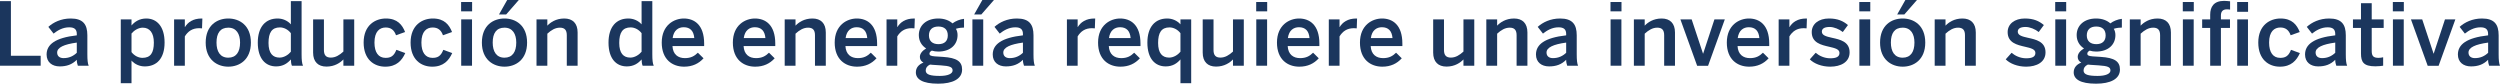 <?xml version="1.0" encoding="UTF-8"?>
<svg id="Layer_2" data-name="Layer 2" xmlns="http://www.w3.org/2000/svg" viewBox="0 0 572.96 19.18">
  <defs>
    <style>
      .cls-1 {
        fill: #1b365d;
      }
    </style>
  </defs>
  <g id="Layer_1-2" data-name="Layer 1">
    <g>
      <path class="cls-1" d="M0,.26h2.5v12.52h6.82v2.28H0V.26Z"/>
      <path class="cls-1" d="M10.68,12.5c0-2.3,1.96-3.84,6.92-4.4v-.32c0-1.06-.56-1.52-1.74-1.52-1.48,0-2.68.72-3.58,1.44l-1.2-1.54c1.14-1.04,2.92-1.92,5.12-1.92,2.84,0,3.82,1.36,3.82,3.84v4.38c0,1.28.08,2.06.3,2.6h-2.48c-.14-.44-.24-.76-.24-1.36-1.08,1.1-2.34,1.52-3.92,1.52-1.72,0-3-.96-3-2.72ZM17.6,12.1v-2.34c-2.94.4-4.5,1.12-4.5,2.28,0,.84.58,1.28,1.48,1.28,1.26,0,2.24-.48,3.02-1.22Z"/>
      <path class="cls-1" d="M27.68,4.44h2.46v1.4c.7-.84,1.8-1.6,3.38-1.6,2.42,0,4.2,1.82,4.2,5.5s-1.82,5.48-4.54,5.48c-1.14,0-2.26-.46-3.04-1.34v5.18h-2.46V4.44ZM35.26,9.76c0-2.24-.96-3.42-2.54-3.42-1.02,0-2,.64-2.58,1.34v4.26c.66.86,1.62,1.32,2.5,1.32,1.86,0,2.62-1.14,2.62-3.5Z"/>
      <path class="cls-1" d="M39.9,4.44h2.46v1.74h.04c.66-1.06,1.8-1.94,3.82-1.94h.16l-.08,2.26c-.12-.02-.52-.04-.66-.04-1.58,0-2.58.74-3.28,1.88v6.72h-2.46V4.44Z"/>
      <path class="cls-1" d="M47.14,9.76c0-3.92,2.58-5.52,5.18-5.52s5.18,1.6,5.18,5.52-2.6,5.52-5.18,5.52-5.18-1.64-5.18-5.52ZM55.02,9.76c0-1.98-.84-3.42-2.7-3.42s-2.7,1.28-2.7,3.42c0,2.02.82,3.46,2.7,3.46,1.78,0,2.7-1.28,2.7-3.46Z"/>
      <path class="cls-1" d="M59.08,9.78c0-3.68,1.82-5.54,4.54-5.54,1.14,0,2.26.46,3.04,1.34V.26h2.46v12.2c0,1.28.08,2.06.32,2.6h-2.54c-.14-.3-.24-.9-.24-1.44-.78.9-1.8,1.6-3.38,1.6-2.42,0-4.2-1.76-4.2-5.44ZM66.66,11.86v-4.26c-.66-.86-1.62-1.32-2.5-1.32-1.86,0-2.62,1.2-2.62,3.56s.96,3.36,2.54,3.36c1.02,0,2-.64,2.58-1.34Z"/>
      <path class="cls-1" d="M71.76,12.06v-7.62h2.48v7.04c0,1.18.5,1.72,1.58,1.72s1.98-.56,2.88-1.38v-7.38h2.48v10.62h-2.48v-1.44c-.68.72-1.96,1.64-3.88,1.64s-3.06-1.1-3.06-3.2Z"/>
      <path class="cls-1" d="M83.34,9.76c0-4.06,2.74-5.52,5.1-5.52,2.64,0,3.76,1.46,4.4,3.1l-2.08.74c-.42-1.2-1.18-1.78-2.36-1.78-1.4,0-2.58.92-2.58,3.46,0,2.26.92,3.5,2.54,3.5,1.12,0,1.9-.34,2.48-1.84l2.04.74c-.76,1.7-2.02,3.12-4.58,3.12s-4.96-1.64-4.96-5.52Z"/>
      <path class="cls-1" d="M94.1,9.76c0-4.06,2.74-5.52,5.1-5.52,2.64,0,3.76,1.46,4.4,3.1l-2.08.74c-.42-1.2-1.18-1.78-2.36-1.78-1.4,0-2.58.92-2.58,3.46,0,2.26.92,3.5,2.54,3.5,1.12,0,1.9-.34,2.48-1.84l2.04.74c-.76,1.7-2.02,3.12-4.58,3.12s-4.96-1.64-4.96-5.52Z"/>
      <path class="cls-1" d="M105.68.46h2.52v2.14h-2.52V.46ZM105.7,4.44h2.48v10.62h-2.48V4.44Z"/>
      <path class="cls-1" d="M110.44,9.76c0-3.92,2.58-5.52,5.18-5.52s5.18,1.6,5.18,5.52-2.6,5.52-5.18,5.52-5.18-1.64-5.18-5.52ZM118.32,9.76c0-1.98-.84-3.42-2.7-3.42s-2.7,1.28-2.7,3.42c0,2.02.82,3.46,2.7,3.46,1.78,0,2.7-1.28,2.7-3.46ZM116.24,0h2.66l-2.9,3.32h-1.64l1.88-3.32Z"/>
      <path class="cls-1" d="M122.96,4.44h2.48v1.44c.68-.72,1.96-1.64,3.88-1.64s3.06,1.1,3.06,3.2v7.62h-2.48v-7c0-1.18-.5-1.72-1.58-1.72s-1.98.56-2.88,1.38v7.34h-2.48V4.44Z"/>
      <path class="cls-1" d="M139.46,9.78c0-3.68,1.82-5.54,4.54-5.54,1.14,0,2.26.46,3.04,1.34V.26h2.46v12.2c0,1.28.08,2.06.32,2.6h-2.54c-.14-.3-.24-.9-.24-1.44-.78.9-1.8,1.6-3.38,1.6-2.42,0-4.2-1.76-4.2-5.44ZM147.04,11.86v-4.26c-.66-.86-1.62-1.32-2.5-1.32-1.86,0-2.62,1.2-2.62,3.56s.96,3.36,2.54,3.36c1.02,0,2-.64,2.58-1.34Z"/>
      <path class="cls-1" d="M151.66,9.76c0-4.04,2.86-5.52,5.06-5.52,2.38,0,4.66,1.42,4.66,5.74v.58h-7.26c.1,1.92,1.28,2.76,2.84,2.76,1.38,0,2.18-.46,2.98-1.24l1.3,1.28c-1.1,1.22-2.56,1.92-4.46,1.92-2.66,0-5.12-1.62-5.12-5.52ZM159.12,8.72c-.14-1.62-.94-2.48-2.42-2.48-1.2,0-2.3.68-2.54,2.48h4.96Z"/>
      <path class="cls-1" d="M167.96,9.76c0-4.04,2.86-5.52,5.06-5.52,2.38,0,4.66,1.42,4.66,5.74v.58h-7.26c.1,1.92,1.28,2.76,2.84,2.76,1.38,0,2.18-.46,2.98-1.24l1.3,1.28c-1.1,1.22-2.56,1.92-4.46,1.92-2.66,0-5.12-1.62-5.12-5.52ZM175.42,8.72c-.14-1.62-.94-2.48-2.42-2.48-1.2,0-2.3.68-2.54,2.48h4.96Z"/>
      <path class="cls-1" d="M179.84,4.44h2.48v1.44c.68-.72,1.96-1.64,3.88-1.64s3.06,1.1,3.06,3.2v7.62h-2.48v-7c0-1.18-.5-1.72-1.58-1.72s-1.98.56-2.88,1.38v7.34h-2.48V4.44Z"/>
      <path class="cls-1" d="M191.3,9.76c0-4.04,2.86-5.52,5.06-5.52,2.38,0,4.66,1.42,4.66,5.74v.58h-7.26c.1,1.92,1.28,2.76,2.84,2.76,1.38,0,2.18-.46,2.98-1.24l1.3,1.28c-1.1,1.22-2.56,1.92-4.46,1.92-2.66,0-5.12-1.62-5.12-5.52ZM198.76,8.72c-.14-1.62-.94-2.48-2.42-2.48-1.2,0-2.3.68-2.54,2.48h4.96Z"/>
      <path class="cls-1" d="M203.18,4.44h2.46v1.74h.04c.66-1.06,1.8-1.94,3.82-1.94h.16l-.08,2.26c-.12-.02-.52-.04-.66-.04-1.58,0-2.58.74-3.28,1.88v6.72h-2.46V4.44Z"/>
      <path class="cls-1" d="M209.9,16.58c0-1.06.66-1.82,1.74-2.24-.54-.28-.82-.72-.82-1.3,0-.8.64-1.46,1.44-1.94-1.08-.68-1.68-1.76-1.68-3.06,0-2.18,1.68-3.8,4.46-3.8,1.46,0,2.54.48,3.26,1.12.68-.54,1.76-.96,2.64-1.04v2c-.48,0-1.16.06-1.86.28.24.38.38.88.38,1.44,0,2.22-1.66,3.78-4.42,3.78-.6,0-.96-.08-1.48-.22-.32.18-.54.4-.54.68,0,.42.28.56,1.22.64l1.88.12c3.14.2,4.38,1.04,4.38,2.9,0,2.18-2.2,3.24-5.48,3.24-3.66,0-5.12-1.06-5.12-2.6ZM218.32,16.16c0-.76-.54-1.04-2.7-1.18l-1.84-.12c-.22,0-.42-.02-.64-.06-.7.32-.98.82-.98,1.36,0,.94,1.08,1.24,3.24,1.24,1.8,0,2.92-.48,2.92-1.24ZM217.22,8.12c0-1.32-.76-2.04-2.16-2.04s-2.16.74-2.16,2.04.82,2,2.18,2,2.14-.7,2.14-2Z"/>
      <path class="cls-1" d="M222.86,4.44h2.48v10.62h-2.48V4.44ZM225.14,0h2.66l-2.9,3.32h-1.64l1.88-3.32Z"/>
      <path class="cls-1" d="M227.52,12.5c0-2.3,1.96-3.84,6.92-4.4v-.32c0-1.06-.56-1.52-1.74-1.52-1.48,0-2.68.72-3.58,1.44l-1.2-1.54c1.14-1.04,2.92-1.92,5.12-1.92,2.84,0,3.82,1.36,3.82,3.84v4.38c0,1.28.08,2.06.3,2.6h-2.48c-.14-.44-.24-.76-.24-1.36-1.08,1.1-2.34,1.52-3.92,1.52-1.72,0-3-.96-3-2.72ZM234.44,12.1v-2.34c-2.94.4-4.5,1.12-4.5,2.28,0,.84.58,1.28,1.48,1.28,1.26,0,2.24-.48,3.02-1.22Z"/>
      <path class="cls-1" d="M244.52,4.44h2.46v1.74h.04c.66-1.06,1.8-1.94,3.82-1.94h.16l-.08,2.26c-.12-.02-.52-.04-.66-.04-1.58,0-2.58.74-3.28,1.88v6.72h-2.46V4.44Z"/>
      <path class="cls-1" d="M251.66,9.76c0-4.04,2.86-5.52,5.06-5.52,2.38,0,4.66,1.42,4.66,5.74v.58h-7.26c.1,1.92,1.28,2.76,2.84,2.76,1.38,0,2.18-.46,2.98-1.24l1.3,1.28c-1.1,1.22-2.56,1.92-4.46,1.92-2.66,0-5.12-1.62-5.12-5.52ZM259.12,8.72c-.14-1.62-.94-2.48-2.42-2.48-1.2,0-2.3.68-2.54,2.48h4.96Z"/>
      <path class="cls-1" d="M270.54,13.62c-.78.9-1.8,1.6-3.38,1.6-2.42,0-4.2-1.76-4.2-5.44s1.82-5.54,4.54-5.54c1.14,0,2.26.46,3.04,1.34v-1.14h2.46v14.62h-2.46v-5.44ZM270.54,11.86v-4.26c-.66-.86-1.62-1.32-2.5-1.32-1.86,0-2.62,1.2-2.62,3.56s.96,3.36,2.54,3.36c1.02,0,2-.64,2.58-1.34Z"/>
      <path class="cls-1" d="M275.64,12.06v-7.62h2.48v7.04c0,1.18.5,1.72,1.58,1.72s1.98-.56,2.88-1.38v-7.38h2.48v10.62h-2.48v-1.44c-.68.72-1.96,1.64-3.88,1.64s-3.06-1.1-3.06-3.2Z"/>
      <path class="cls-1" d="M287.9.46h2.52v2.14h-2.52V.46ZM287.92,4.44h2.48v10.62h-2.48V4.44Z"/>
      <path class="cls-1" d="M292.66,9.76c0-4.04,2.86-5.52,5.06-5.52,2.38,0,4.66,1.42,4.66,5.74v.58h-7.26c.1,1.92,1.28,2.76,2.84,2.76,1.38,0,2.18-.46,2.98-1.24l1.3,1.28c-1.1,1.22-2.56,1.92-4.46,1.92-2.66,0-5.12-1.62-5.12-5.52ZM300.12,8.72c-.14-1.62-.94-2.48-2.42-2.48-1.2,0-2.3.68-2.54,2.48h4.96Z"/>
      <path class="cls-1" d="M304.54,4.44h2.46v1.74h.04c.66-1.06,1.8-1.94,3.82-1.94h.16l-.08,2.26c-.12-.02-.52-.04-.66-.04-1.58,0-2.58.74-3.28,1.88v6.72h-2.46V4.44Z"/>
      <path class="cls-1" d="M311.68,9.76c0-4.04,2.86-5.52,5.06-5.52,2.38,0,4.66,1.42,4.66,5.74v.58h-7.26c.1,1.92,1.28,2.76,2.84,2.76,1.38,0,2.18-.46,2.98-1.24l1.3,1.28c-1.1,1.22-2.56,1.92-4.46,1.92-2.66,0-5.12-1.62-5.12-5.52ZM319.14,8.72c-.14-1.62-.94-2.48-2.42-2.48-1.2,0-2.3.68-2.54,2.48h4.96Z"/>
      <path class="cls-1" d="M328.46,12.06v-7.62h2.48v7.04c0,1.18.5,1.72,1.58,1.72s1.98-.56,2.88-1.38v-7.38h2.48v10.62h-2.48v-1.44c-.68.72-1.96,1.64-3.88,1.64s-3.06-1.1-3.06-3.2Z"/>
      <path class="cls-1" d="M340.64,4.44h2.48v1.44c.68-.72,1.96-1.64,3.88-1.64s3.06,1.1,3.06,3.2v7.62h-2.48v-7c0-1.18-.5-1.72-1.58-1.72s-1.98.56-2.88,1.38v7.34h-2.48V4.44Z"/>
      <path class="cls-1" d="M352.02,12.5c0-2.3,1.96-3.84,6.92-4.4v-.32c0-1.06-.56-1.52-1.74-1.52-1.48,0-2.68.72-3.58,1.44l-1.2-1.54c1.14-1.04,2.92-1.92,5.12-1.92,2.84,0,3.82,1.36,3.82,3.84v4.38c0,1.28.08,2.06.3,2.6h-2.48c-.14-.44-.24-.76-.24-1.36-1.08,1.1-2.34,1.52-3.92,1.52-1.72,0-3-.96-3-2.72ZM358.94,12.1v-2.34c-2.94.4-4.5,1.12-4.5,2.28,0,.84.58,1.28,1.48,1.28,1.26,0,2.24-.48,3.02-1.22Z"/>
      <path class="cls-1" d="M369.1.46h2.52v2.14h-2.52V.46ZM369.12,4.44h2.48v10.62h-2.48V4.44Z"/>
      <path class="cls-1" d="M374.46,4.44h2.48v1.44c.68-.72,1.96-1.64,3.88-1.64s3.06,1.1,3.06,3.2v7.62h-2.48v-7c0-1.18-.5-1.72-1.58-1.72s-1.98.56-2.88,1.38v7.34h-2.48V4.44Z"/>
      <path class="cls-1" d="M385.12,4.44h2.58l2.6,7.84h.04l2.58-7.84h2.38l-3.84,10.64h-2.5l-3.84-10.64Z"/>
      <path class="cls-1" d="M395.76,9.76c0-4.04,2.86-5.52,5.06-5.52,2.38,0,4.66,1.42,4.66,5.74v.58h-7.26c.1,1.92,1.28,2.76,2.84,2.76,1.38,0,2.18-.46,2.98-1.24l1.3,1.28c-1.1,1.22-2.56,1.92-4.46,1.92-2.66,0-5.12-1.62-5.12-5.52ZM403.22,8.72c-.14-1.62-.94-2.48-2.42-2.48-1.2,0-2.3.68-2.54,2.48h4.96Z"/>
      <path class="cls-1" d="M407.64,4.44h2.46v1.74h.04c.66-1.06,1.8-1.94,3.82-1.94h.16l-.08,2.26c-.12-.02-.52-.04-.66-.04-1.58,0-2.58.74-3.28,1.88v6.72h-2.46V4.44Z"/>
      <path class="cls-1" d="M414.78,13.6l1.34-1.5c.8.68,1.98,1.26,3.34,1.26s2.12-.34,2.12-1.22-1.08-1.12-2.36-1.42c-1.82-.42-4-.9-4-3.36,0-1.86,1.6-3.12,3.94-3.12,2.02,0,3.26.58,4.36,1.5l-1.18,1.6c-.78-.64-2.04-1.16-3-1.16-1.36,0-1.8.48-1.8,1.08,0,.86,1.06,1.12,2.32,1.4,1.82.4,4.04.86,4.04,3.34,0,2.24-2.02,3.28-4.44,3.28-1.96,0-3.72-.7-4.68-1.68Z"/>
      <path class="cls-1" d="M426.12.46h2.52v2.14h-2.52V.46ZM426.14,4.44h2.48v10.62h-2.48V4.44Z"/>
      <path class="cls-1" d="M430.88,9.76c0-3.92,2.58-5.52,5.18-5.52s5.18,1.6,5.18,5.52-2.6,5.52-5.18,5.52-5.18-1.64-5.18-5.52ZM438.76,9.76c0-1.98-.84-3.42-2.7-3.42s-2.7,1.28-2.7,3.42c0,2.02.82,3.46,2.7,3.46,1.78,0,2.7-1.28,2.7-3.46ZM436.68,0h2.66l-2.9,3.32h-1.64l1.88-3.32Z"/>
      <path class="cls-1" d="M443.4,4.44h2.48v1.44c.68-.72,1.96-1.64,3.88-1.64s3.06,1.1,3.06,3.2v7.62h-2.48v-7c0-1.18-.5-1.72-1.58-1.72s-1.98.56-2.88,1.38v7.34h-2.48V4.44Z"/>
      <path class="cls-1" d="M459.68,13.6l1.34-1.5c.8.68,1.98,1.26,3.34,1.26s2.12-.34,2.12-1.22-1.08-1.12-2.36-1.42c-1.82-.42-4-.9-4-3.36,0-1.86,1.6-3.12,3.94-3.12,2.02,0,3.26.58,4.36,1.5l-1.18,1.6c-.78-.64-2.04-1.16-3-1.16-1.36,0-1.8.48-1.8,1.08,0,.86,1.06,1.12,2.32,1.4,1.82.4,4.04.86,4.04,3.34,0,2.24-2.02,3.28-4.44,3.28-1.96,0-3.72-.7-4.68-1.68Z"/>
      <path class="cls-1" d="M471.02.46h2.52v2.14h-2.52V.46ZM471.04,4.44h2.48v10.62h-2.48V4.44Z"/>
      <path class="cls-1" d="M475.26,16.58c0-1.06.66-1.82,1.74-2.24-.54-.28-.82-.72-.82-1.3,0-.8.64-1.46,1.44-1.94-1.08-.68-1.68-1.76-1.68-3.06,0-2.18,1.68-3.8,4.46-3.8,1.46,0,2.54.48,3.26,1.12.68-.54,1.76-.96,2.64-1.04v2c-.48,0-1.16.06-1.86.28.24.38.38.88.38,1.44,0,2.22-1.66,3.78-4.42,3.78-.6,0-.96-.08-1.48-.22-.32.18-.54.4-.54.68,0,.42.28.56,1.22.64l1.88.12c3.14.2,4.38,1.04,4.38,2.9,0,2.18-2.2,3.24-5.48,3.24-3.66,0-5.12-1.06-5.12-2.6ZM483.68,16.16c0-.76-.54-1.04-2.7-1.18l-1.84-.12c-.22,0-.42-.02-.64-.06-.7.32-.98.82-.98,1.36,0,.94,1.08,1.24,3.24,1.24,1.8,0,2.92-.48,2.92-1.24ZM482.58,8.12c0-1.32-.76-2.04-2.16-2.04s-2.16.74-2.16,2.04.82,2,2.18,2,2.14-.7,2.14-2Z"/>
      <path class="cls-1" d="M488.12,4.44h2.48v1.44c.68-.72,1.96-1.64,3.88-1.64s3.06,1.1,3.06,3.2v7.62h-2.48v-7c0-1.18-.5-1.72-1.58-1.72s-1.98.56-2.88,1.38v7.34h-2.48V4.44Z"/>
      <path class="cls-1" d="M500.26.46h2.52v2.14h-2.52V.46ZM500.28,4.44h2.48v10.62h-2.48V4.44Z"/>
      <path class="cls-1" d="M506.54,6.4h-1.84v-1.96h1.84v-1.08c0-1.78.82-3.16,3.18-3.16.48,0,1.2.08,1.38.1v1.9c-.18-.04-.52-.06-.74-.06-.88,0-1.36.46-1.36,1.38v.92h2.08v1.96h-2.08v8.66h-2.46V6.4ZM512.72.46h2.5v2.24h-2.5V.46ZM512.74,4.44h2.46v10.62h-2.46V4.44Z"/>
      <path class="cls-1" d="M517.56,9.76c0-4.06,2.74-5.52,5.1-5.52,2.64,0,3.76,1.46,4.4,3.1l-2.08.74c-.42-1.2-1.18-1.78-2.36-1.78-1.4,0-2.58.92-2.58,3.46,0,2.26.92,3.5,2.54,3.5,1.12,0,1.9-.34,2.48-1.84l2.04.74c-.76,1.7-2.02,3.12-4.58,3.12s-4.96-1.64-4.96-5.52Z"/>
      <path class="cls-1" d="M528.28,12.5c0-2.3,1.96-3.84,6.92-4.4v-.32c0-1.06-.56-1.52-1.74-1.52-1.48,0-2.68.72-3.58,1.44l-1.2-1.54c1.14-1.04,2.92-1.92,5.12-1.92,2.84,0,3.82,1.36,3.82,3.84v4.38c0,1.28.08,2.06.3,2.6h-2.48c-.14-.44-.24-.76-.24-1.36-1.08,1.1-2.34,1.52-3.92,1.52-1.72,0-3-.96-3-2.72ZM535.2,12.1v-2.34c-2.94.4-4.5,1.12-4.5,2.28,0,.84.58,1.28,1.48,1.28,1.26,0,2.24-.48,3.02-1.22Z"/>
      <path class="cls-1" d="M541.1,12.28v-5.88h-1.84v-1.96h1.84V.74h2.46v3.7h2.74v1.96h-2.74v5.26c0,1.14.34,1.6,1.56,1.6.36,0,.82-.06,1.06-.14v1.94c-.26.06-1.18.14-1.8.14-2.7,0-3.28-1-3.28-2.92Z"/>
      <path class="cls-1" d="M548.4.46h2.52v2.14h-2.52V.46ZM548.42,4.44h2.48v10.62h-2.48V4.44Z"/>
      <path class="cls-1" d="M552.55,4.44h2.58l2.6,7.84h.04l2.58-7.84h2.38l-3.84,10.64h-2.5l-3.84-10.64Z"/>
      <path class="cls-1" d="M563.31,12.5c0-2.3,1.96-3.84,6.92-4.4v-.32c0-1.06-.56-1.52-1.74-1.52-1.48,0-2.68.72-3.58,1.44l-1.2-1.54c1.14-1.04,2.92-1.92,5.12-1.92,2.84,0,3.82,1.36,3.82,3.84v4.38c0,1.28.08,2.06.3,2.6h-2.48c-.14-.44-.24-.76-.24-1.36-1.08,1.1-2.34,1.52-3.92,1.52-1.72,0-3-.96-3-2.72ZM570.24,12.1v-2.34c-2.94.4-4.5,1.12-4.5,2.28,0,.84.58,1.28,1.48,1.28,1.26,0,2.24-.48,3.02-1.22Z"/>
    </g>
  </g>
</svg>